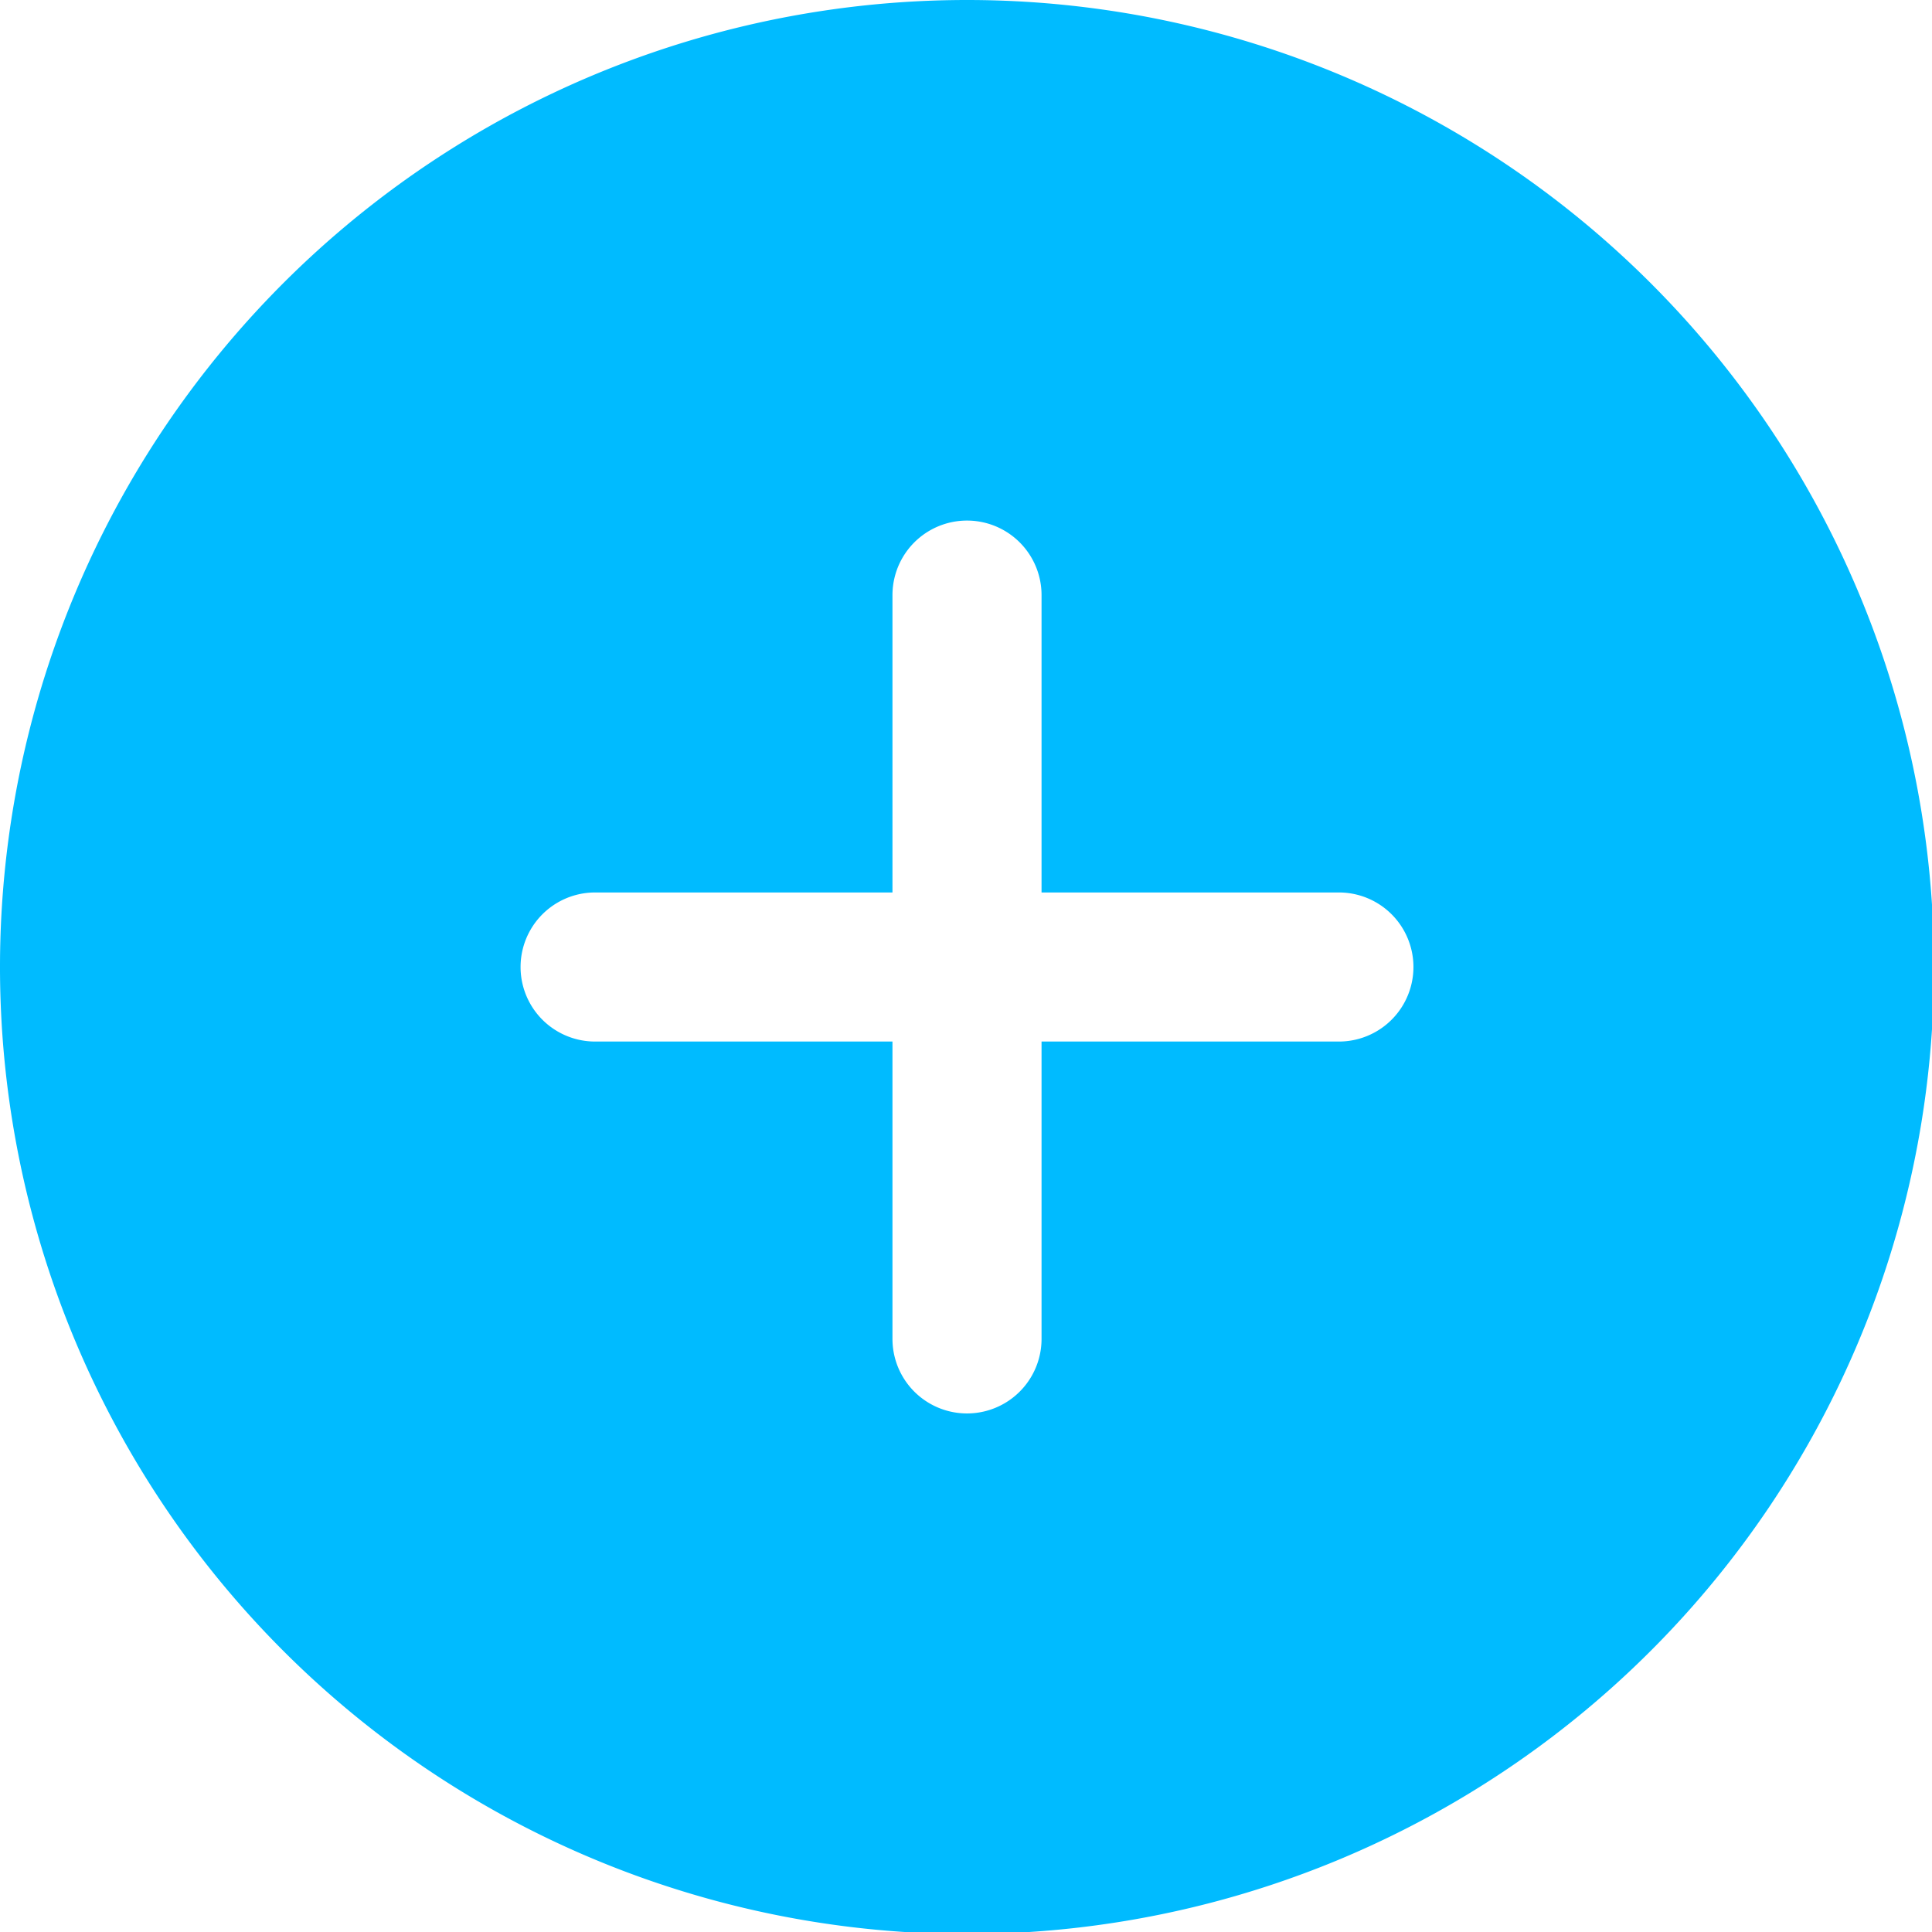 <?xml version="1.0" encoding="utf-8"?>
<svg xmlns="http://www.w3.org/2000/svg" viewBox="0 0 47.95 47.95">
    <g id="Calque_1" data-name="Calque 1">
        <path d="M24,0A24,24,0,1,0,48,24,24,24,0,0,0,24,0Zm9.23,25.85H25.85v7.38a1.85,1.85,0,1,1-3.7,0V25.85H14.77a1.85,1.85,0,1,1,0-3.7h7.38V14.77a1.85,1.85,0,0,1,3.7,0v7.38h7.38a1.85,1.85,0,1,1,0,3.7Z" style="fill:#0bf" />
    </g>
</svg>
